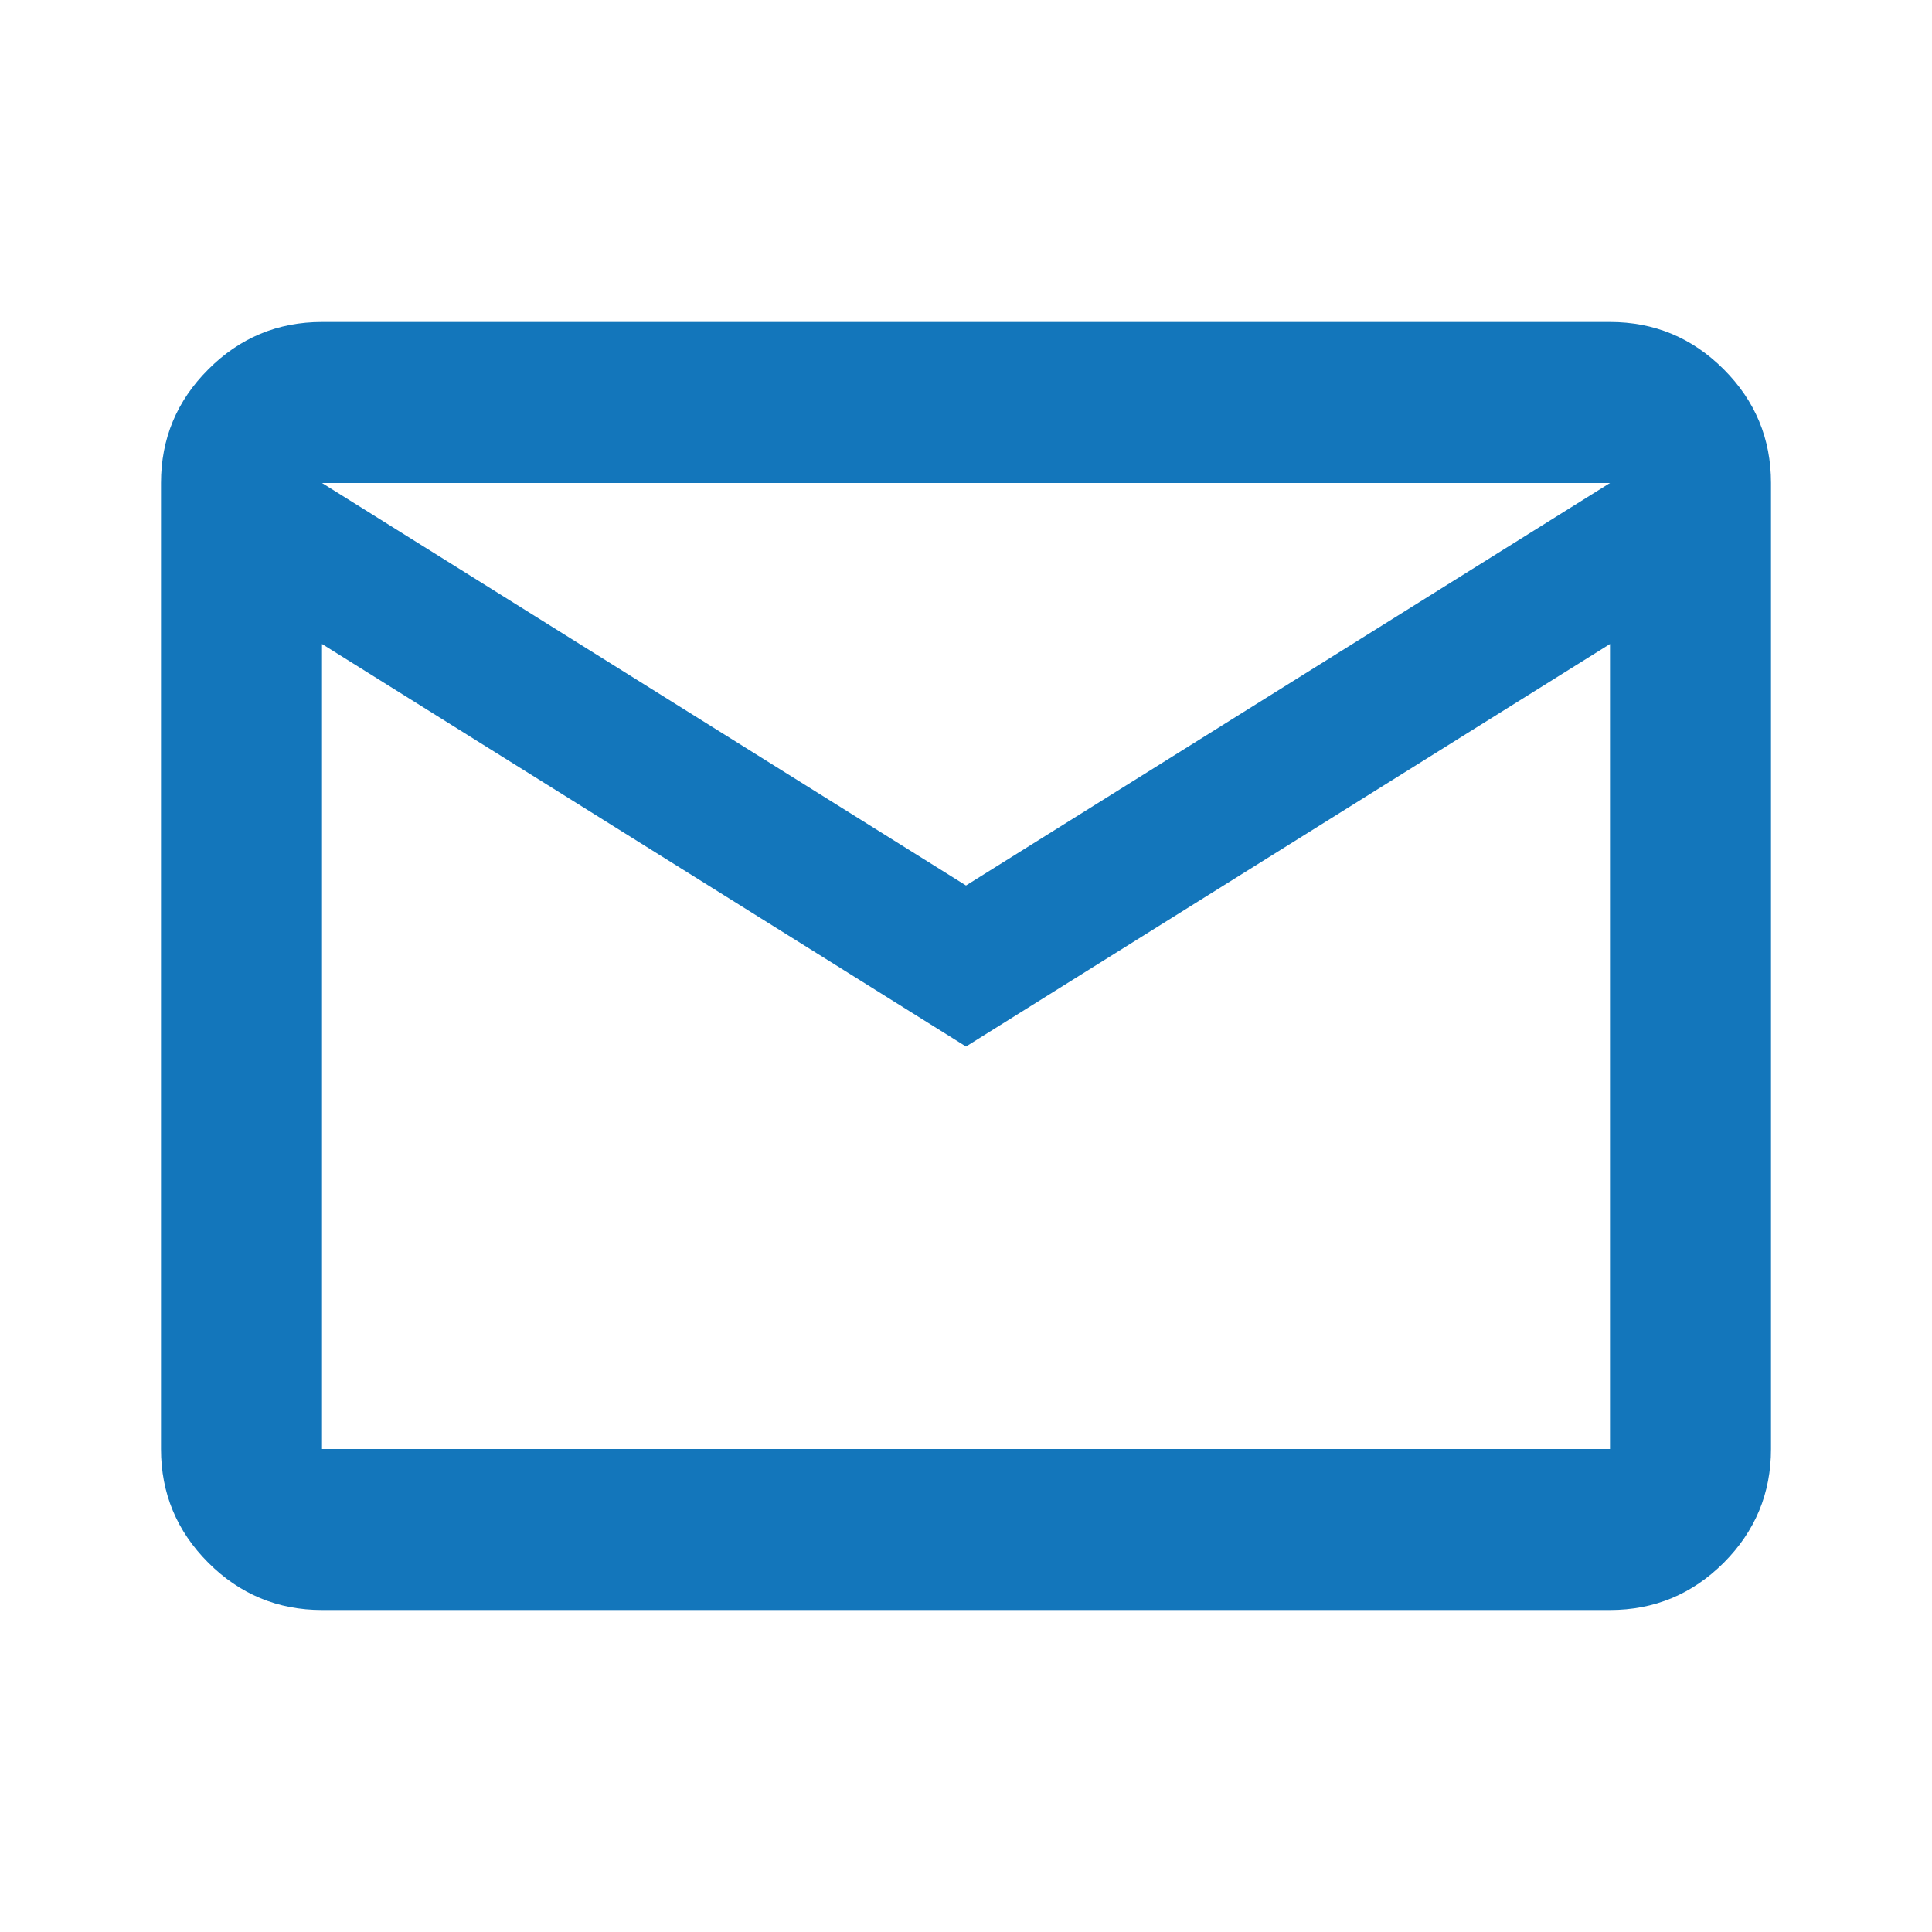 <svg width="24" height="24" viewBox="0 0 24 24" fill="none" xmlns="http://www.w3.org/2000/svg"><mask id="mask0_5089_34561" style="mask-type:alpha" maskUnits="userSpaceOnUse" x="0" y="0" width="24" height="24"><rect width="24" height="24" fill="#C4C4C4"/></mask><g mask="url(#mask0_5089_34561)"><path d="M4 20C3.45 20 2.979 19.804 2.588 19.413C2.196 19.021 2 18.55 2 18V6C2 5.45 2.196 4.979 2.588 4.588C2.979 4.196 3.45 4 4 4H20C20.55 4 21.021 4.196 21.413 4.588C21.804 4.979 22 5.45 22 6V18C22 18.55 21.804 19.021 21.413 19.413C21.021 19.804 20.55 20 20 20H4ZM12 13L4 8V18H20V8L12 13ZM12 11L20 6H4L12 11Z" fill="#1376BB"/></g></svg>